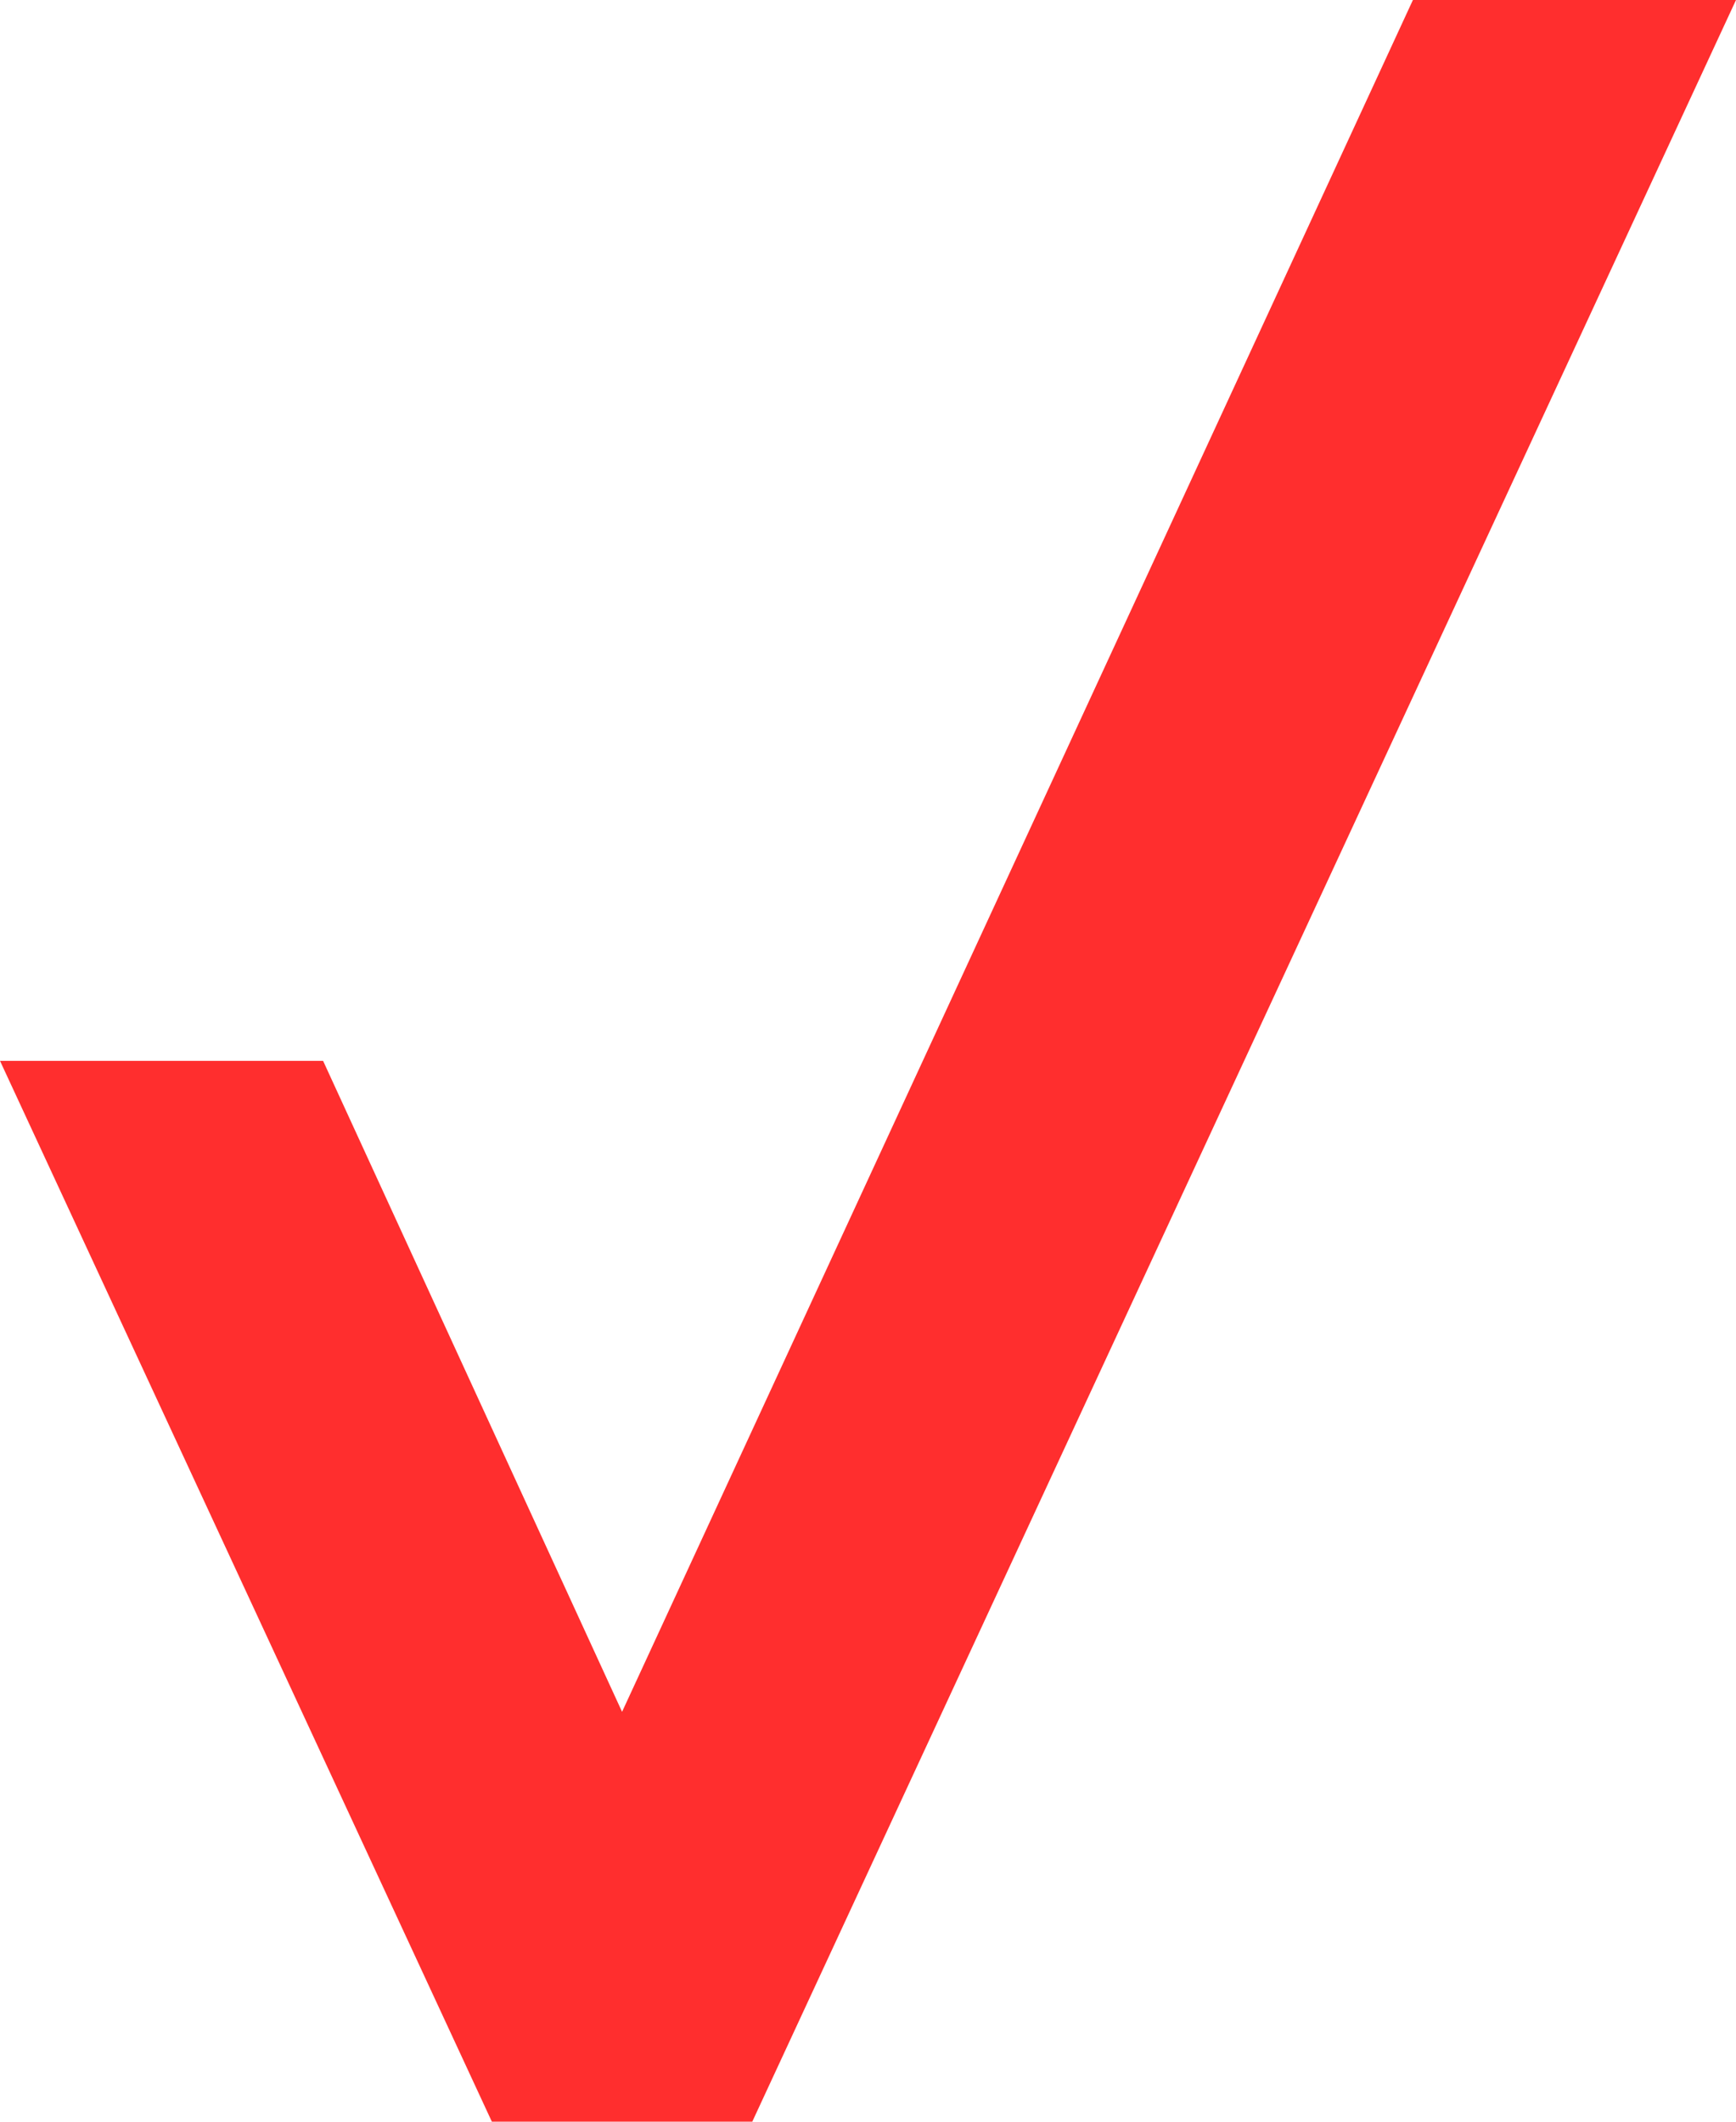 <svg xmlns="http://www.w3.org/2000/svg" viewBox="6 2 36 44"><title>verizon-check</title><g id="Layer_2" data-name="Layer 2"><g id="invisible_box" data-name="invisible box"><rect width="48" height="48" fill="none"/><rect width="48" height="48" fill="none"/></g><g id="icons_Q2" data-name="icons Q2"><polygon fill="#ff2e2e" points="6 24 16.2 46 21.6 46 42 2 42 2 35.3 2 18.9 37.5 12.7 24 6 24"/></g></g></svg>